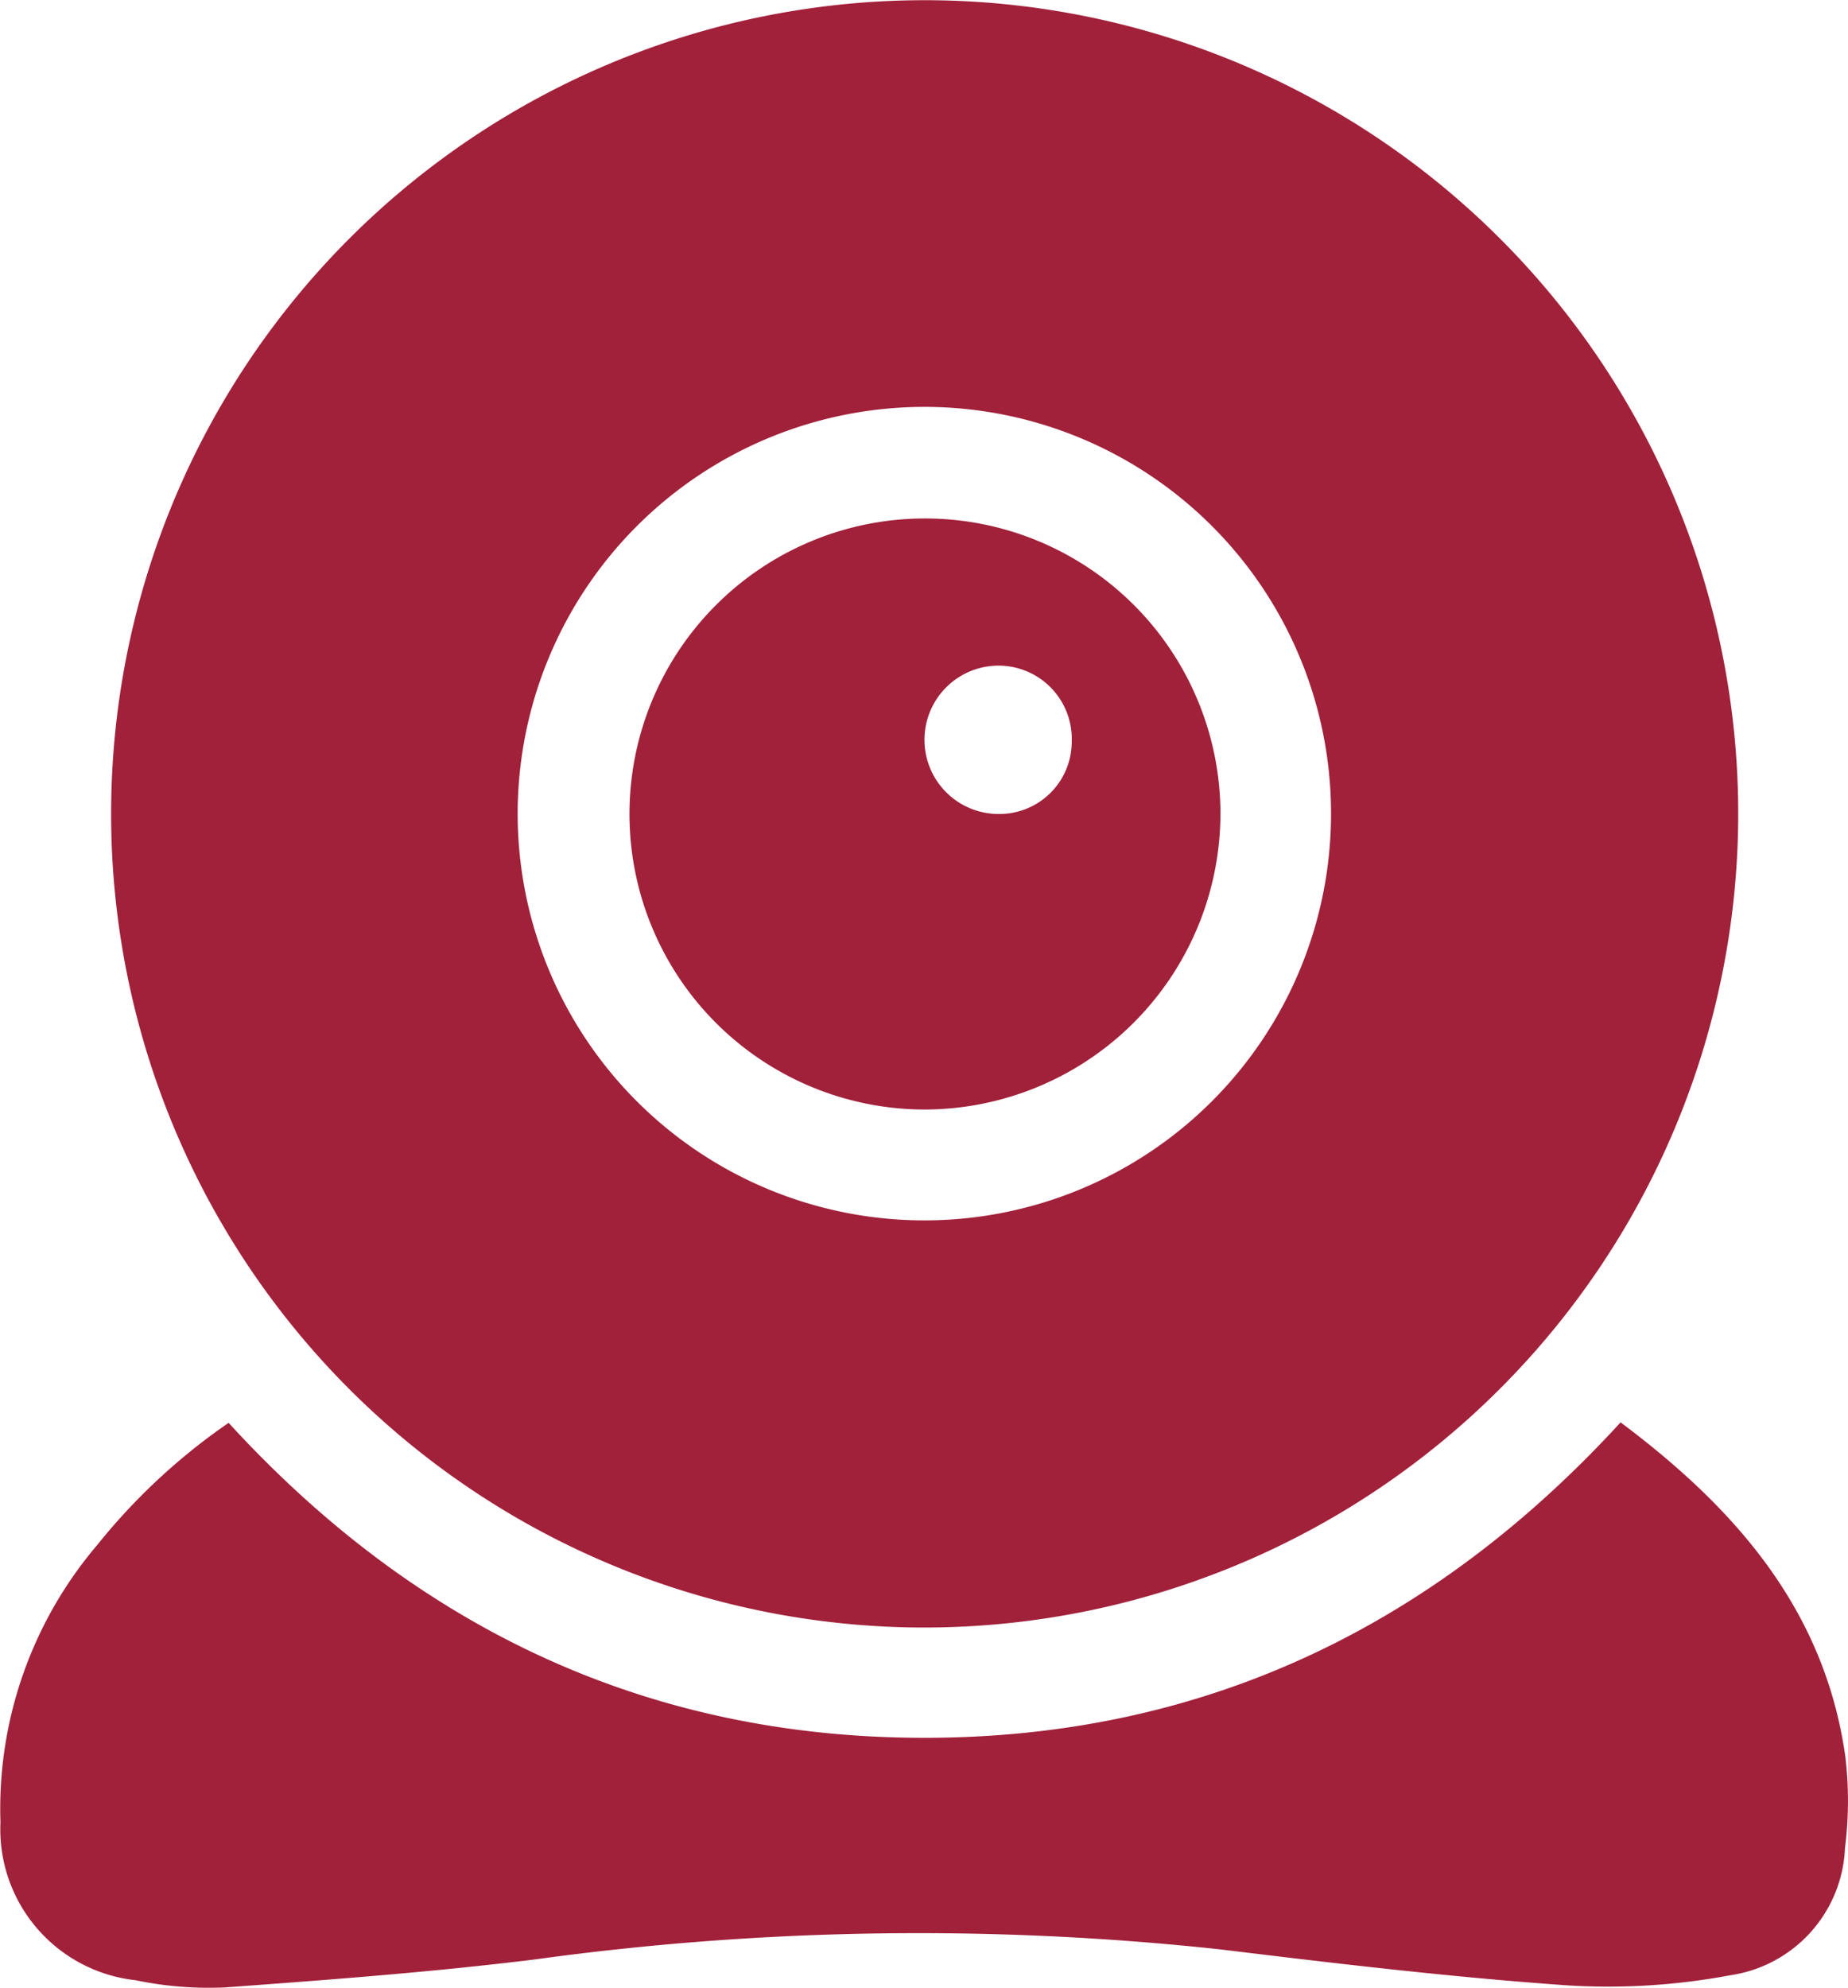 <svg xmlns="http://www.w3.org/2000/svg" xmlns:xlink="http://www.w3.org/1999/xlink" width="55.305" height="59.495" viewBox="0 0 55.305 59.495"><defs><clipPath id="a"><rect width="55.305" height="59.495" fill="#a1203a"></rect></clipPath></defs><g clip-path="url(#a)"><path d="M49.46,48.7A24.347,24.347,0,1,1,73.9,24.52,24.369,24.369,0,0,1,49.46,48.7M37.373,24.375a12.171,12.171,0,1,0,12.167-12.2,12.179,12.179,0,0,0-12.167,12.2" transform="translate(-21.881 0)" fill="#a1203a"></path><path d="M6.842,323.8c5.6,6.12,12.506,9.423,20.816,9.425s15.218-3.3,20.841-9.439c3.426,2.563,6.106,5.6,6.726,10a11.181,11.181,0,0,1-.011,2.742,4.016,4.016,0,0,1-3.423,3.8,19.8,19.8,0,0,1-4.945.3c-3.444-.244-6.878-.652-10.306-1.07a84.15,84.15,0,0,0-20.543.3c-3.078.379-6.176.61-9.27.836a10.758,10.758,0,0,1-2.672-.216,4.541,4.541,0,0,1-4.041-4.725,12.172,12.172,0,0,1,2.889-8.29A18.416,18.416,0,0,1,6.842,323.8" transform="translate(0 -281.225)" fill="#a1203a"></path><path d="M151.954,135.71a8.843,8.843,0,1,1,8.833-8.921,8.868,8.868,0,0,1-8.833,8.921m4.384-11.071a2.194,2.194,0,0,0-2.2-2.212,2.22,2.22,0,1,0,.023,4.44,2.165,2.165,0,0,0,2.175-2.228" transform="translate(-124.263 -102.51)" fill="#a1203a"></path></g></svg>